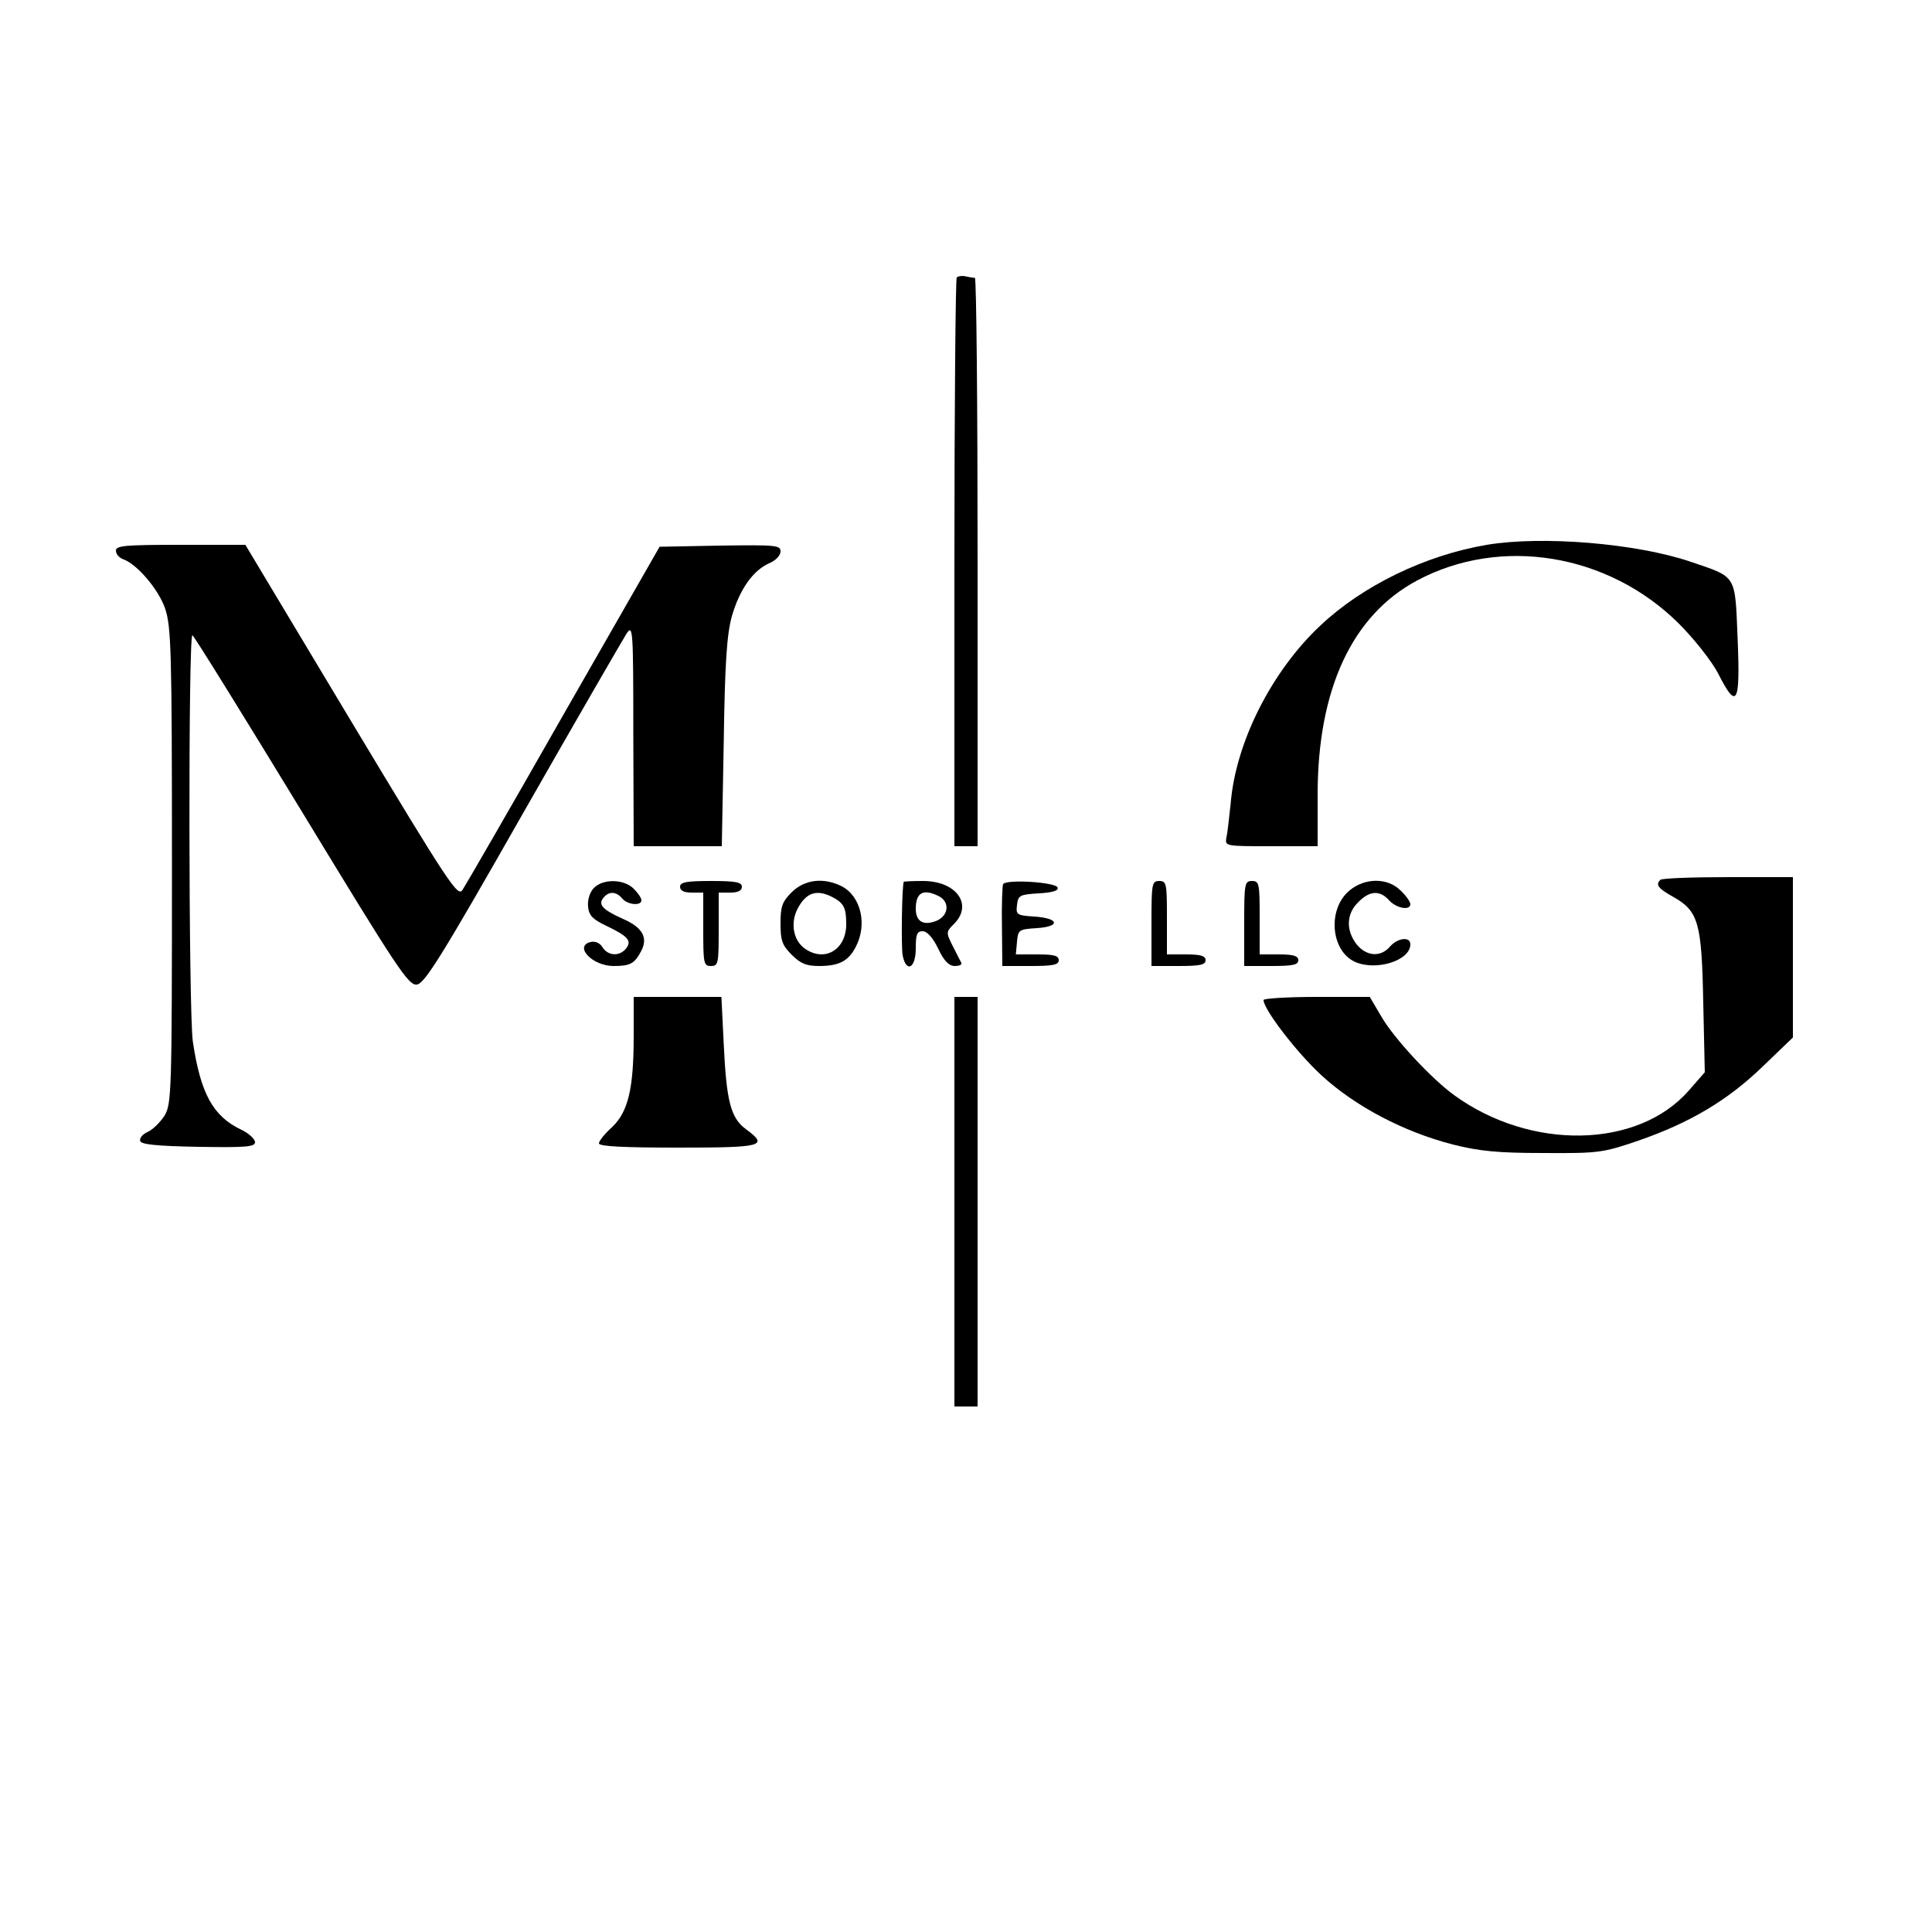 <?xml version="1.0" standalone="no"?>
<!DOCTYPE svg PUBLIC "-//W3C//DTD SVG 20010904//EN"
 "http://www.w3.org/TR/2001/REC-SVG-20010904/DTD/svg10.dtd">
<svg version="1.0" xmlns="http://www.w3.org/2000/svg"
 width="500pt" height="500pt" viewBox="0 0 500 500"
 preserveAspectRatio="xMidYMid meet">

<g transform="translate(0,500) scale(0.1,-0.1)"
fill="#000000" stroke="none">
<path d="M2476 4282 c-3 -3 -6 -335 -6 -739 l0 -733 30 0 30 0 0 735 c0 404
-3 735 -7 736 -5 0 -16 2 -25 4 -9 2 -19 0 -22 -3z"/>
<path d="M3848 3590 c-160 -27 -322 -106 -431 -209 -126 -118 -219 -302 -232
-460 -4 -36 -8 -76 -11 -88 -4 -23 -4 -23 116 -23 l120 0 0 133 c0 273 89 465
258 555 216 115 494 70 677 -112 40 -40 84 -96 101 -128 49 -97 58 -81 51 88
-7 169 -1 159 -121 200 -141 48 -385 68 -528 44z"/>
<path d="M300 3575 c0 -9 8 -18 18 -22 36 -12 92 -78 109 -127 16 -47 18 -104
18 -666 0 -588 -1 -616 -19 -647 -11 -17 -30 -36 -43 -42 -14 -6 -23 -17 -20
-24 2 -9 45 -13 150 -15 124 -2 147 0 147 12 0 8 -16 23 -35 32 -74 35 -106
94 -126 229 -11 77 -12 1058 -1 1051 5 -3 132 -208 283 -456 248 -408 276
-451 298 -448 20 3 63 71 275 444 138 242 259 451 268 465 16 23 17 10 17
-263 l1 -288 114 0 114 0 5 268 c3 207 8 280 21 327 20 69 54 118 96 137 17 7
30 20 30 31 0 16 -12 17 -156 15 l-157 -3 -248 -433 c-136 -239 -254 -443
-262 -455 -12 -19 -32 10 -288 436 l-274 457 -167 0 c-144 0 -168 -2 -168 -15z"/>
<path d="M4297 2723 c-13 -13 -6 -22 33 -44 66 -37 74 -67 78 -274 l4 -180
-42 -48 c-132 -150 -409 -155 -607 -11 -58 42 -155 146 -188 203 l-30 51 -137
0 c-76 0 -138 -4 -138 -8 0 -24 85 -135 150 -195 87 -80 212 -146 340 -179 68
-17 115 -22 235 -22 144 -1 154 1 245 32 133 46 231 104 322 192 l78 75 0 208
0 207 -168 0 c-93 0 -172 -3 -175 -7z"/>
<path d="M1536 2701 c-10 -11 -16 -31 -14 -48 2 -22 12 -32 45 -48 59 -28 69
-40 53 -60 -17 -21 -47 -19 -61 4 -7 11 -19 16 -31 13 -43 -11 5 -62 60 -62
43 0 54 6 71 38 19 35 4 62 -47 84 -53 24 -65 37 -50 55 14 17 33 16 48 -2 14
-17 50 -20 50 -5 0 6 -9 19 -20 30 -26 26 -81 26 -104 1z"/>
<path d="M1760 2705 c0 -10 10 -15 30 -15 l30 0 0 -95 c0 -88 1 -95 20 -95 19
0 20 7 20 95 l0 95 30 0 c20 0 30 5 30 15 0 12 -16 15 -80 15 -64 0 -80 -3
-80 -15z"/>
<path d="M2049 2691 c-25 -25 -29 -37 -29 -81 0 -44 4 -56 29 -81 23 -23 38
-29 71 -29 52 0 76 13 95 50 30 58 13 130 -36 156 -47 24 -97 18 -130 -15z
m104 -12 c31 -16 37 -28 37 -71 0 -66 -56 -99 -107 -63 -30 21 -38 66 -19 103
22 42 49 51 89 31z"/>
<path d="M2339 2718 c-5 -11 -7 -169 -3 -190 9 -47 34 -34 34 17 0 37 3 45 18
45 11 0 26 -16 40 -45 15 -32 28 -45 43 -45 11 0 19 3 17 8 -2 4 -12 23 -22
43 -18 36 -18 37 3 58 50 50 6 111 -80 111 -27 0 -49 -1 -50 -2z m92 -38 c27
-15 24 -48 -5 -62 -35 -15 -56 -4 -56 30 0 43 20 53 61 32z"/>
<path d="M2596 2712 c-2 -4 -4 -54 -3 -110 l1 -102 73 0 c58 0 73 3 73 15 0
12 -13 15 -56 15 l-55 0 3 33 c3 31 5 32 51 35 63 4 58 26 -7 30 -45 3 -47 5
-44 30 3 25 7 27 56 30 36 2 52 7 49 15 -4 14 -132 22 -141 9z"/>
<path d="M2980 2610 l0 -110 70 0 c56 0 70 3 70 15 0 11 -12 15 -50 15 l-50 0
0 95 c0 88 -1 95 -20 95 -19 0 -20 -7 -20 -110z"/>
<path d="M3220 2610 l0 -110 70 0 c56 0 70 3 70 15 0 11 -12 15 -50 15 l-50 0
0 95 c0 88 -1 95 -20 95 -19 0 -20 -7 -20 -110z"/>
<path d="M3492 2695 c-57 -48 -48 -155 14 -184 55 -25 144 3 144 45 0 21 -33
17 -53 -6 -24 -28 -61 -25 -86 6 -28 36 -27 79 4 109 29 30 56 32 80 5 19 -21
55 -27 55 -10 0 6 -11 22 -25 35 -33 34 -93 34 -133 0z"/>
<path d="M1640 2320 c0 -137 -14 -197 -56 -237 -19 -17 -34 -36 -34 -42 0 -8
66 -11 205 -11 221 0 235 4 175 48 -39 29 -50 72 -57 220 l-6 122 -113 0 -114
0 0 -100z"/>
<path d="M2470 1890 l0 -530 30 0 30 0 0 530 0 530 -30 0 -30 0 0 -530z"/>
</g>
</svg>
